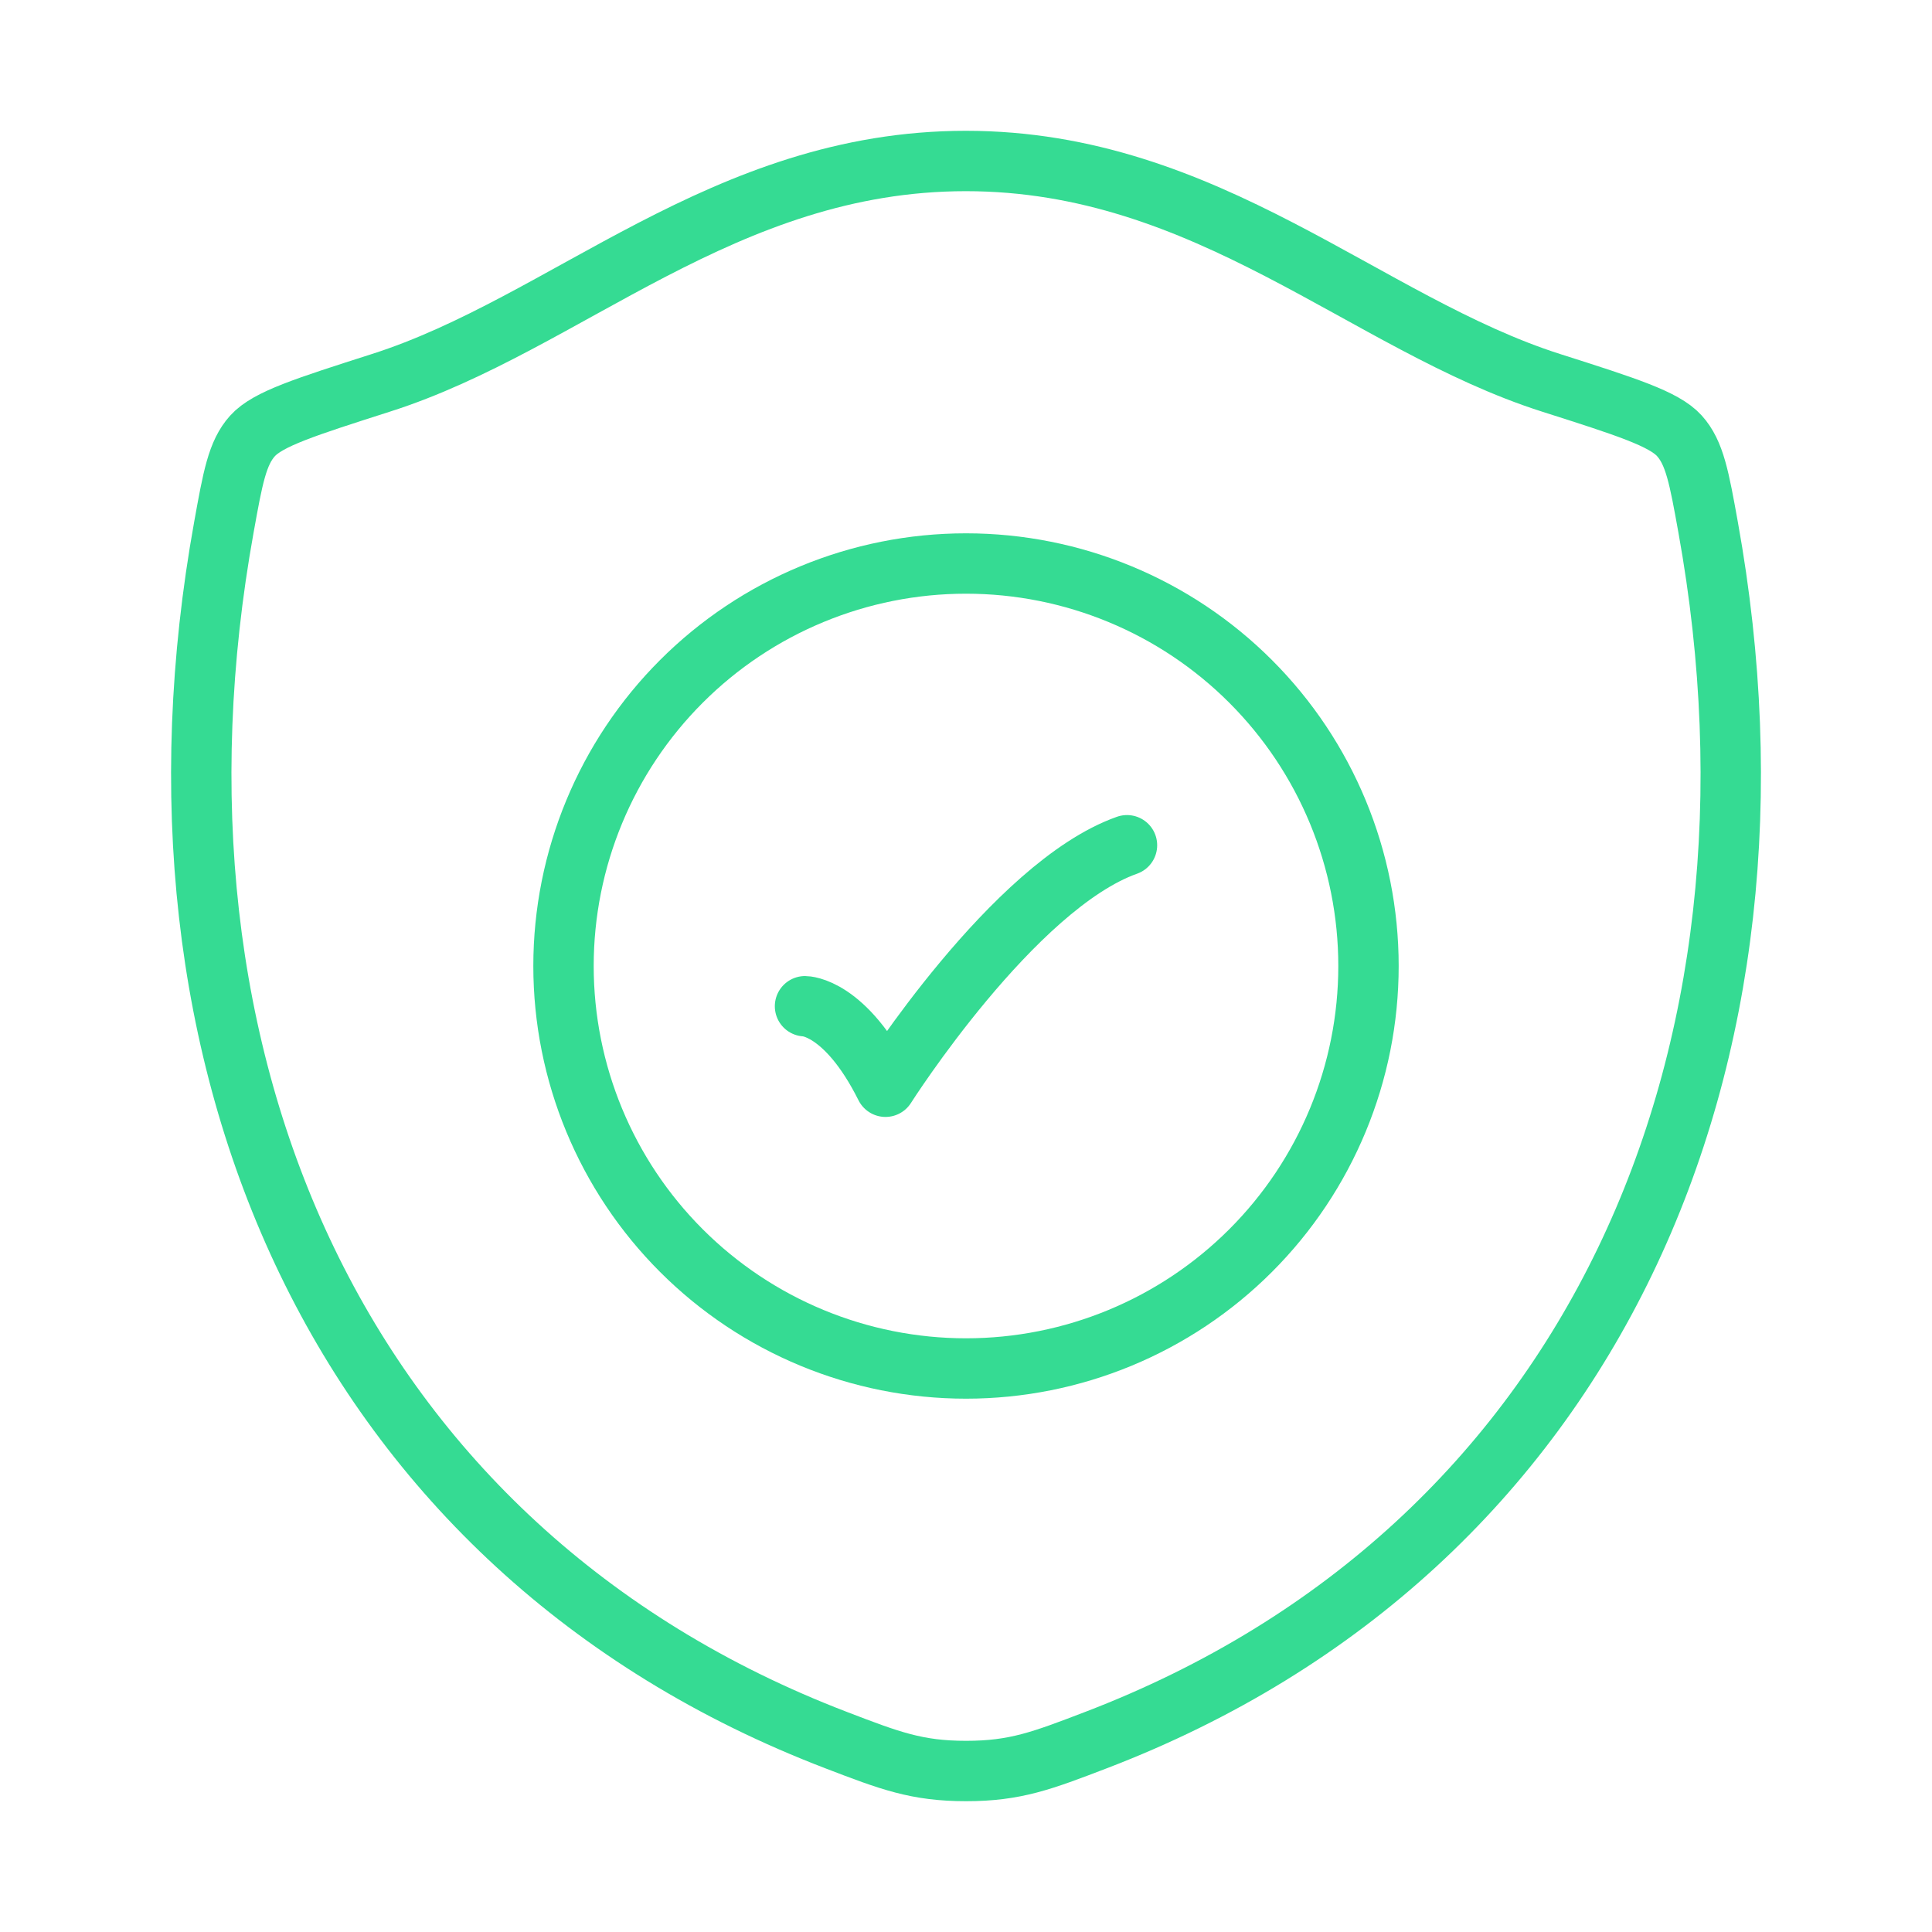 <?xml version="1.0" encoding="UTF-8"?>
<svg xmlns="http://www.w3.org/2000/svg" width="64" height="64" viewBox="0 0 64 64" fill="none">
  <path d="M31.995 5.333C23.973 5.333 18.773 10.717 12.624 12.68C10.123 13.48 8.872 13.877 8.365 14.44C7.859 15 7.712 15.824 7.416 17.467C4.243 35.056 11.176 51.317 27.709 57.648C29.483 58.328 30.371 58.667 32.003 58.667C33.635 58.667 34.525 58.325 36.301 57.645C52.832 51.317 59.757 35.056 56.584 17.467C56.288 15.824 56.139 15 55.632 14.437C55.125 13.875 53.877 13.477 51.376 12.68C45.224 10.717 40.016 5.333 31.995 5.333Z" stroke="#35DB93" stroke-width="2" stroke-linecap="round" stroke-linejoin="round"></path>
  <path d="M26.667 33.333C26.667 33.333 28 33.333 29.333 36C29.333 36 33.568 29.333 37.333 28" stroke="#35DB93" stroke-width="2" stroke-linecap="round" stroke-linejoin="round"></path>
  <path d="M45.333 32C45.333 35.536 43.929 38.928 41.428 41.428C38.928 43.928 35.536 45.333 32 45.333C28.464 45.333 25.072 43.928 22.572 41.428C20.071 38.928 18.667 35.536 18.667 32C18.667 28.464 20.071 25.072 22.572 22.572C25.072 20.071 28.464 18.667 32 18.667C35.536 18.667 38.928 20.071 41.428 22.572C43.929 25.072 45.333 28.464 45.333 32Z" stroke="#35DB93" stroke-width="2" stroke-linecap="round" stroke-linejoin="round"></path>
</svg>
